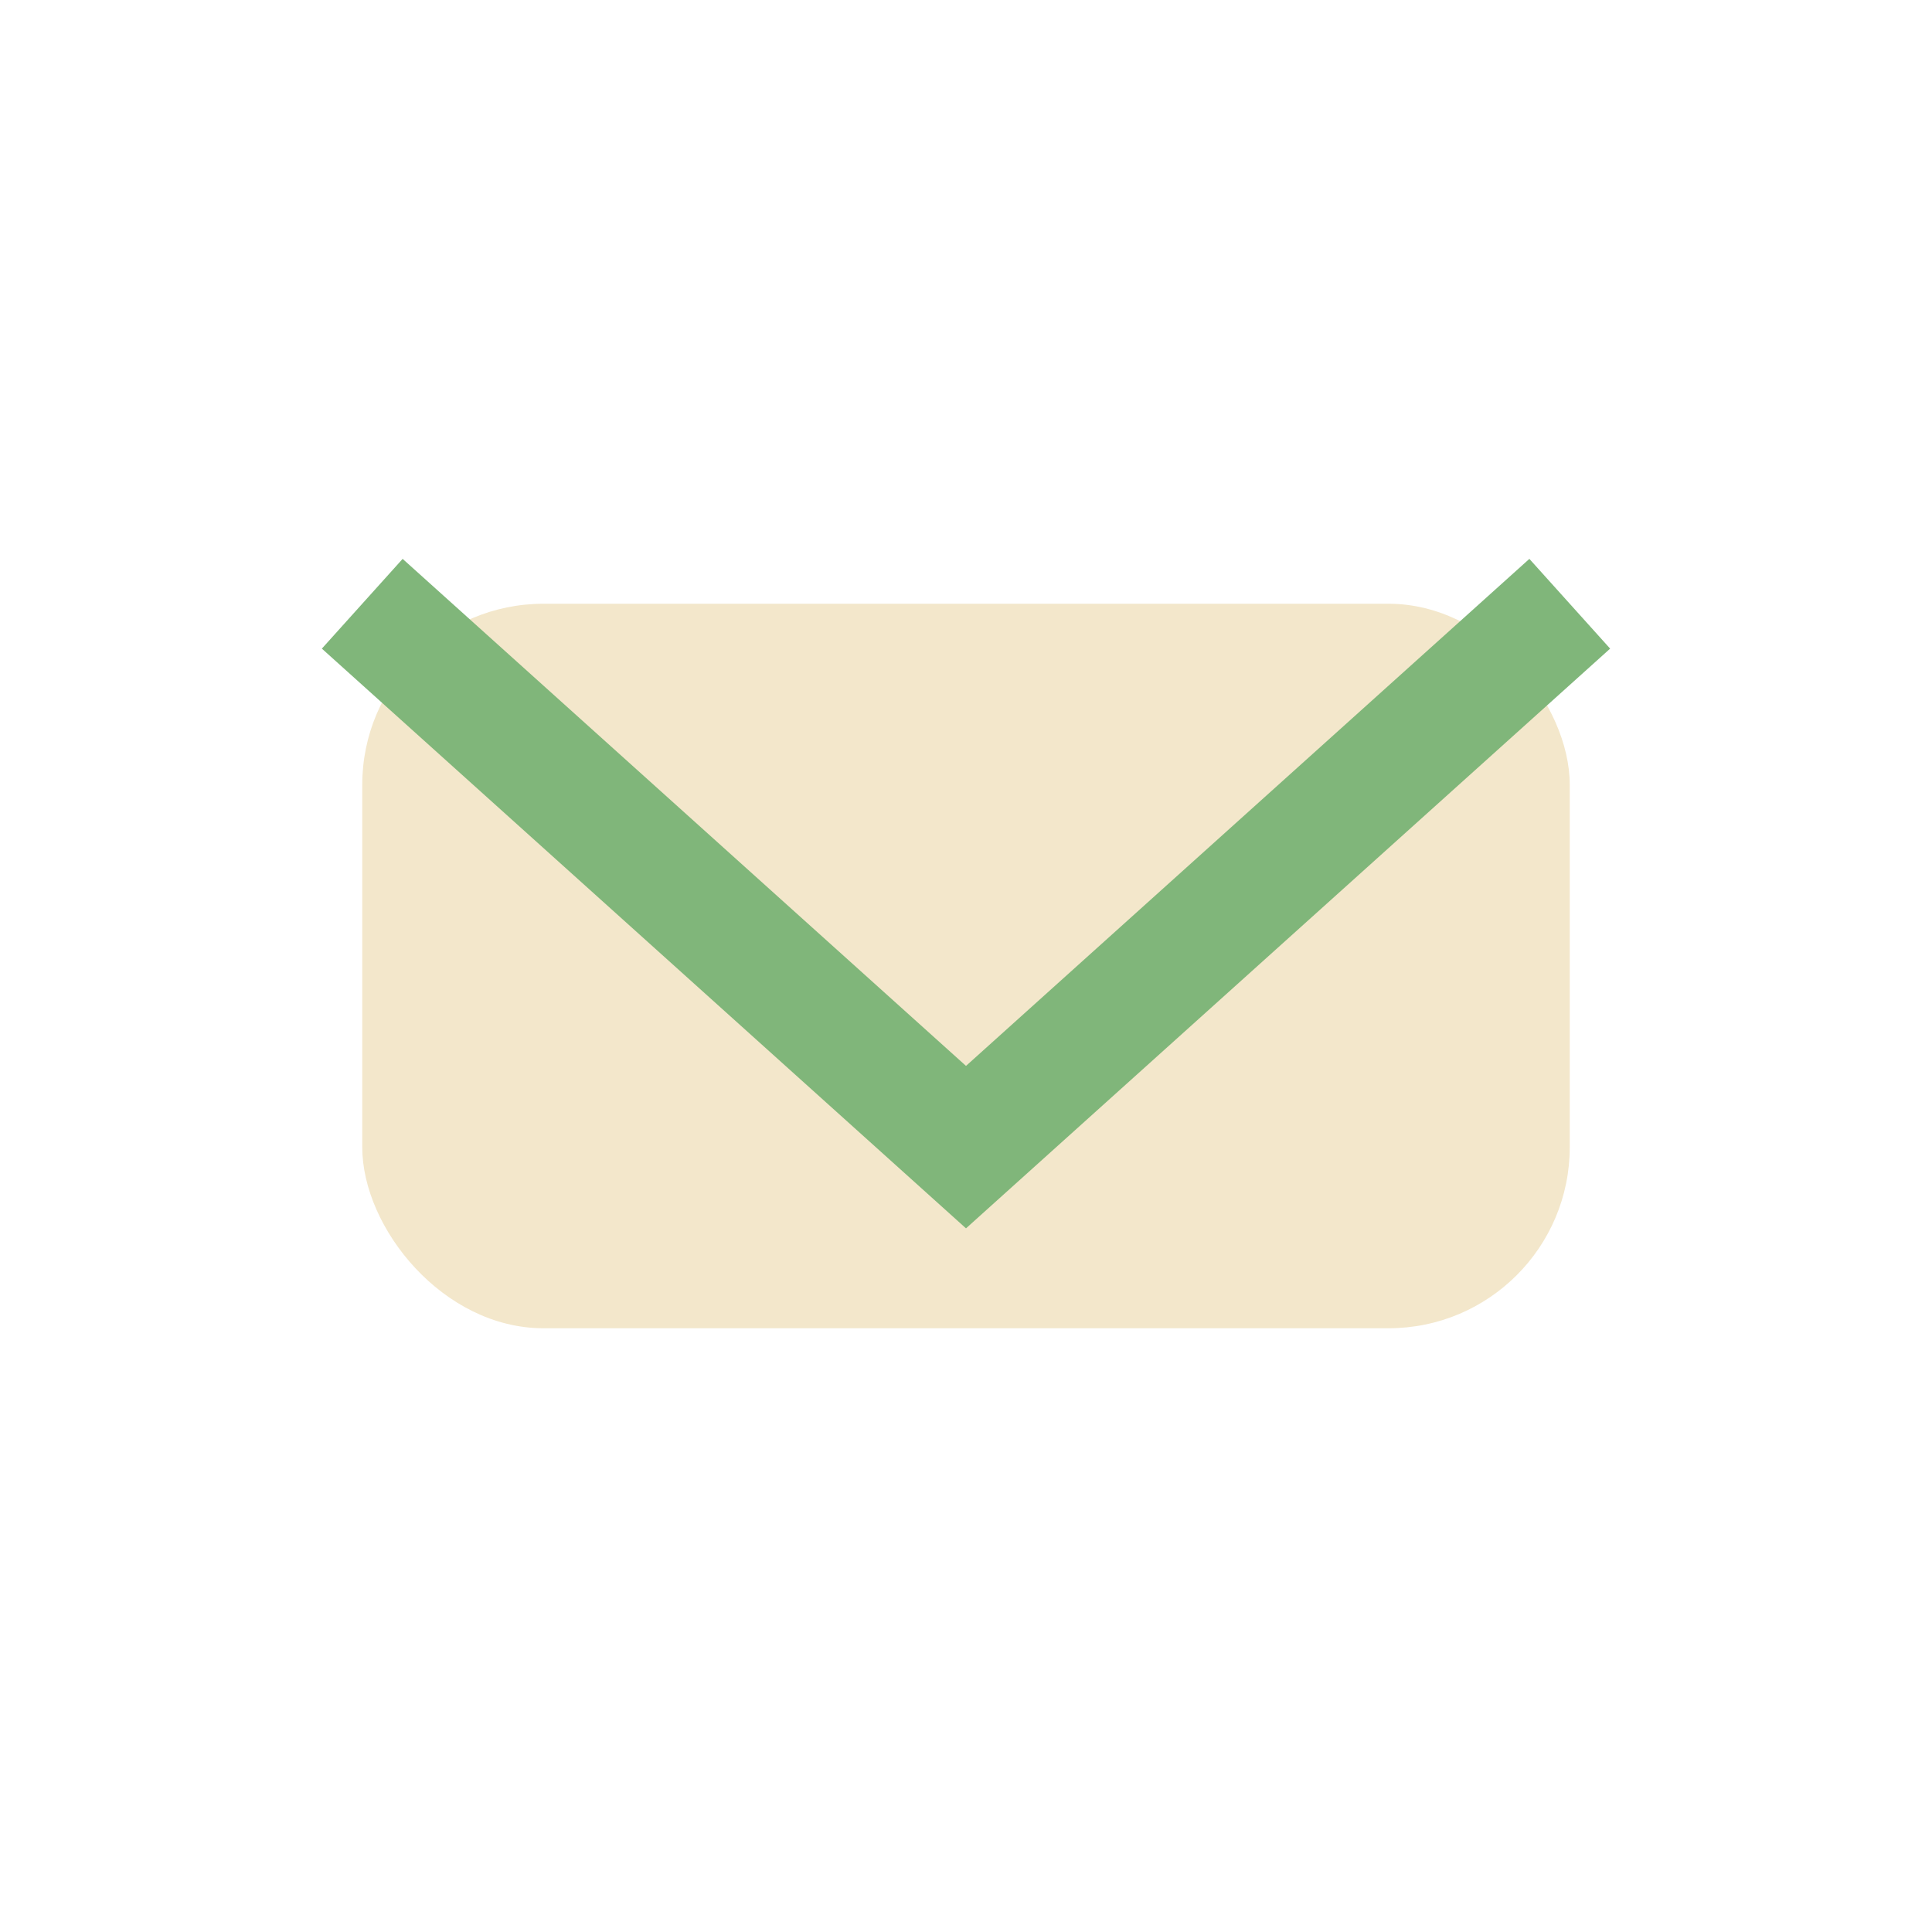 <?xml version="1.0" encoding="UTF-8"?>
<svg xmlns="http://www.w3.org/2000/svg" width="32" height="32" viewBox="0 0 32 32"><rect x="6" y="10" width="20" height="12" rx="3" fill="#F3E7CB"/><path d="M6 10l10 9 10-9" stroke="#80B67A" stroke-width="2" fill="none"/></svg>